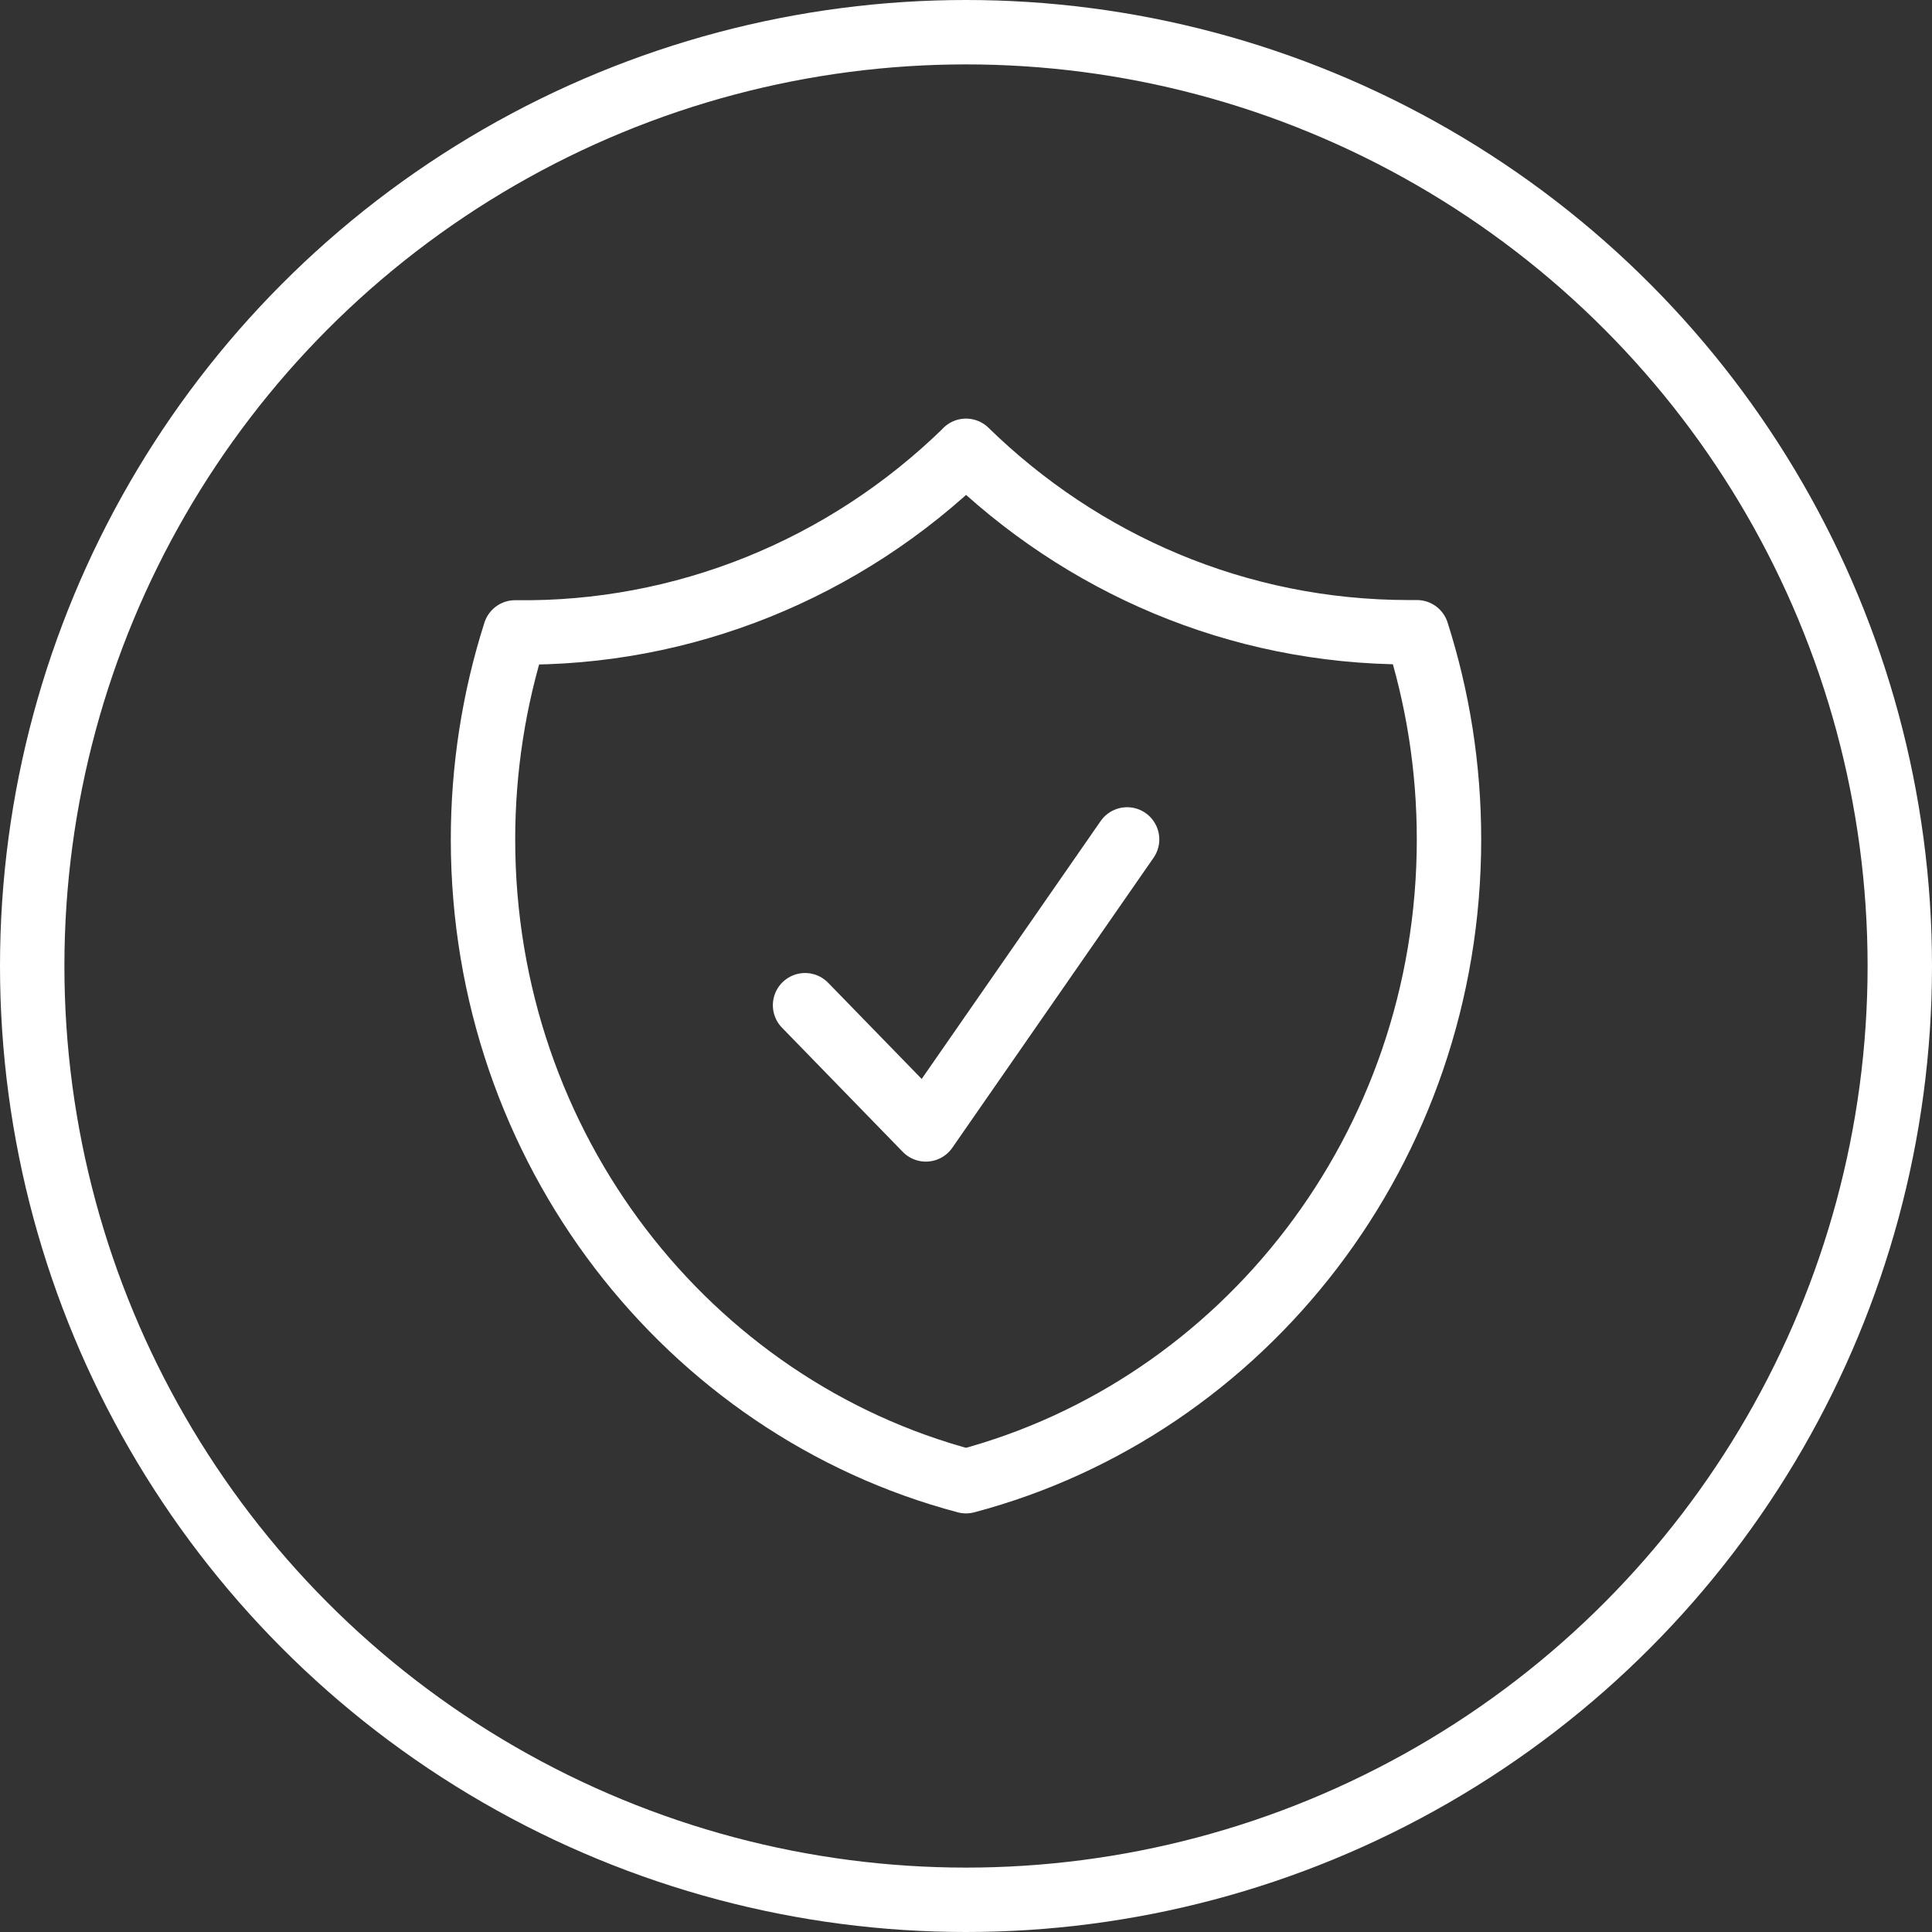 <svg width="60" height="60" viewBox="0 0 60 60" fill="none" xmlns="http://www.w3.org/2000/svg">
<rect x="0" y="0" width="60" height="60" fill="#333333" stroke="none"/>
<path d="M25.002 31.218L28.753 35.075L35.003 26.069M30 14.005C26.225 17.692 21.203 19.713 15.997 19.64C15.335 21.715 15 23.887 15 26.069C15 35.66 21.373 43.716 30 46C38.627 43.716 45 35.66 45 26.069C45 23.824 44.65 21.662 44.003 19.635H43.748C38.419 19.635 33.581 17.497 30 14V14.005Z" stroke="white" stroke-width="2" stroke-linecap="round" stroke-linejoin="round"/>
<circle cx="30" cy="30" r="29" stroke="white" stroke-width="2"/>
</svg>
